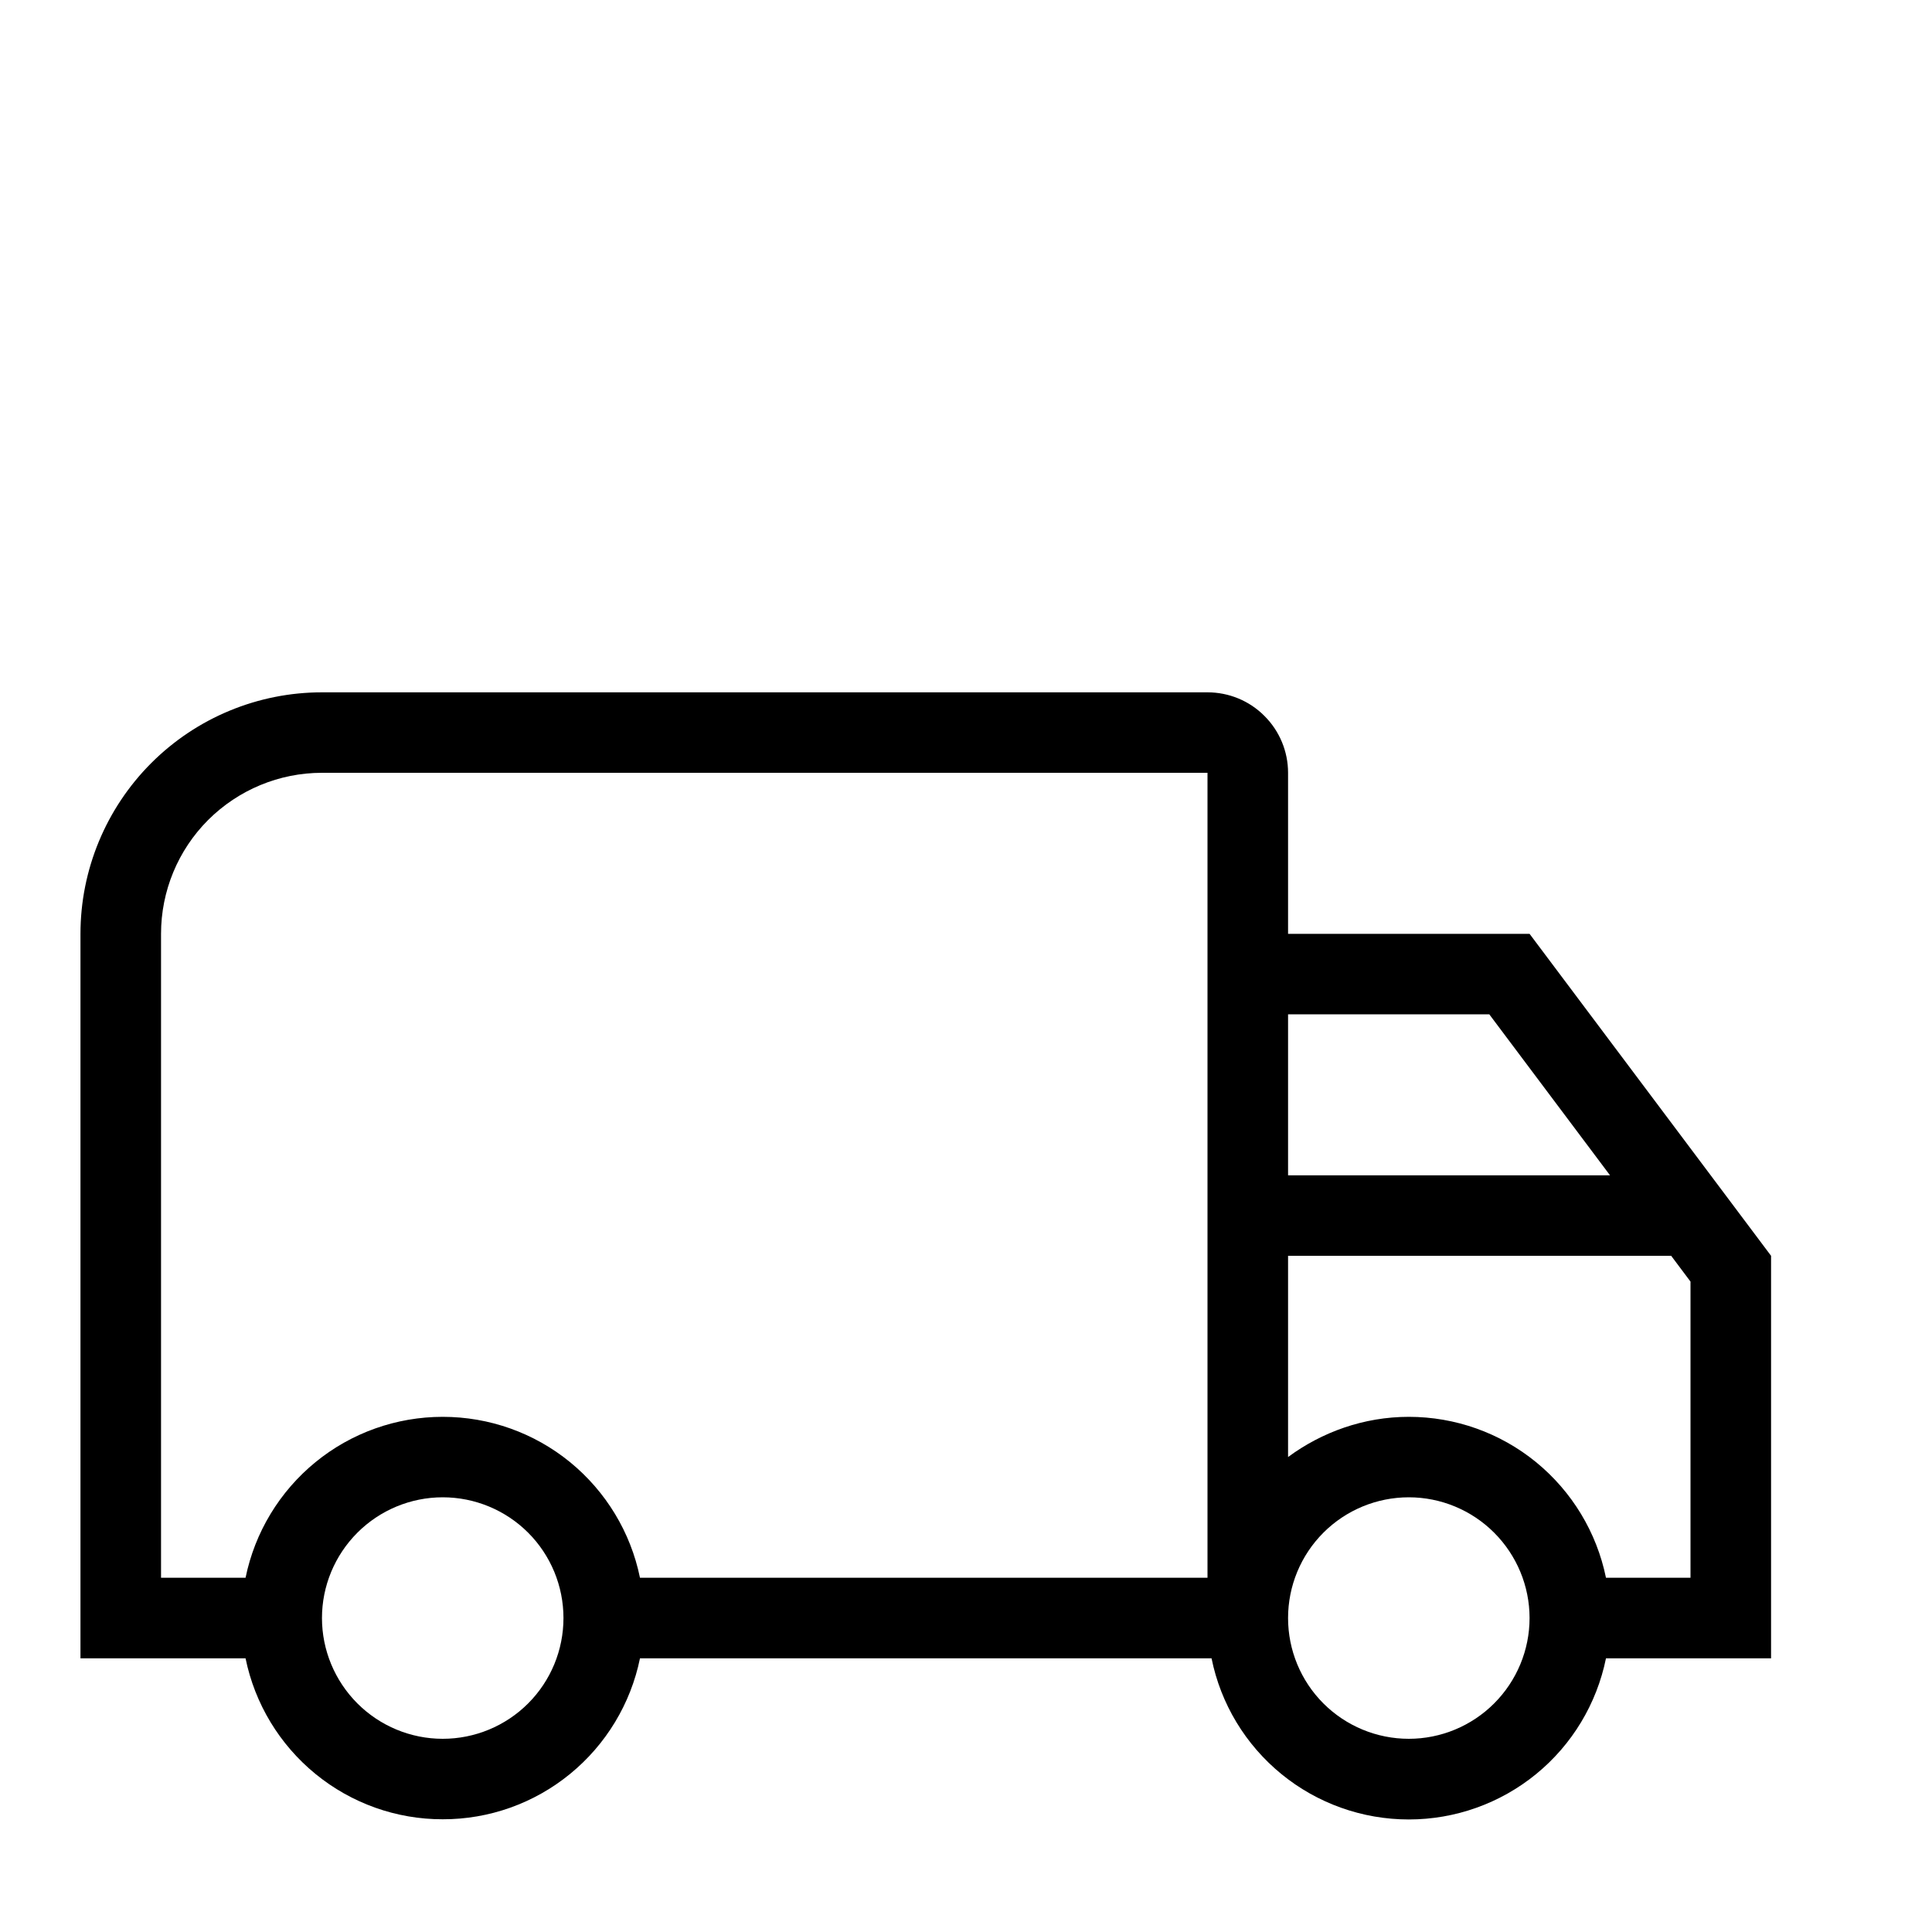 <?xml version="1.0" encoding="UTF-8"?>
<svg xmlns="http://www.w3.org/2000/svg" width="20" height="20" viewBox="0 0 20 20" fill="none">
  <path d="M4.583 14.667C5.064 14.667 5.529 14.832 5.901 15.136C6.273 15.44 6.529 15.863 6.625 16.333H12.5V8H3.333C2.891 8 2.468 8.176 2.155 8.488C1.842 8.801 1.667 9.225 1.667 9.667V16.333H2.542C2.638 15.863 2.894 15.44 3.266 15.136C3.638 14.832 4.103 14.667 4.583 14.667ZM4.583 18.833C4.103 18.834 3.638 18.668 3.266 18.364C2.894 18.06 2.638 17.637 2.542 17.167H0.833V9.667C0.833 9.004 1.097 8.368 1.566 7.899C2.035 7.43 2.67 7.167 3.333 7.167H12.5C12.721 7.167 12.933 7.254 13.089 7.411C13.246 7.567 13.334 7.779 13.334 8V9.667H15.834L18.334 13V17.167H16.625C16.529 17.638 16.274 18.061 15.902 18.365C15.53 18.669 15.064 18.835 14.584 18.835C14.103 18.835 13.637 18.669 13.265 18.365C12.893 18.061 12.637 17.638 12.542 17.167H6.625C6.529 17.637 6.273 18.06 5.901 18.364C5.529 18.668 5.064 18.834 4.583 18.833ZM4.583 15.5C4.252 15.5 3.934 15.632 3.7 15.866C3.465 16.101 3.333 16.419 3.333 16.75C3.333 17.081 3.465 17.399 3.7 17.634C3.934 17.868 4.252 18 4.583 18C4.915 18 5.233 17.868 5.467 17.634C5.702 17.399 5.833 17.081 5.833 16.75C5.833 16.419 5.702 16.101 5.467 15.866C5.233 15.632 4.915 15.5 4.583 15.5ZM14.584 14.667C15.064 14.667 15.529 14.832 15.901 15.136C16.273 15.44 16.529 15.863 16.625 16.333H17.5V13.267L17.3 13H13.334V15.083C13.684 14.825 14.117 14.667 14.584 14.667ZM14.584 15.5C14.252 15.5 13.934 15.632 13.7 15.866C13.465 16.101 13.334 16.419 13.334 16.75C13.334 17.081 13.465 17.399 13.7 17.634C13.934 17.868 14.252 18 14.584 18C14.915 18 15.233 17.868 15.467 17.634C15.702 17.399 15.834 17.081 15.834 16.75C15.834 16.419 15.702 16.101 15.467 15.866C15.233 15.632 14.915 15.5 14.584 15.5ZM13.334 10.5V12.167H16.667L15.417 10.5H13.334Z" fill="black"></path>
</svg>
